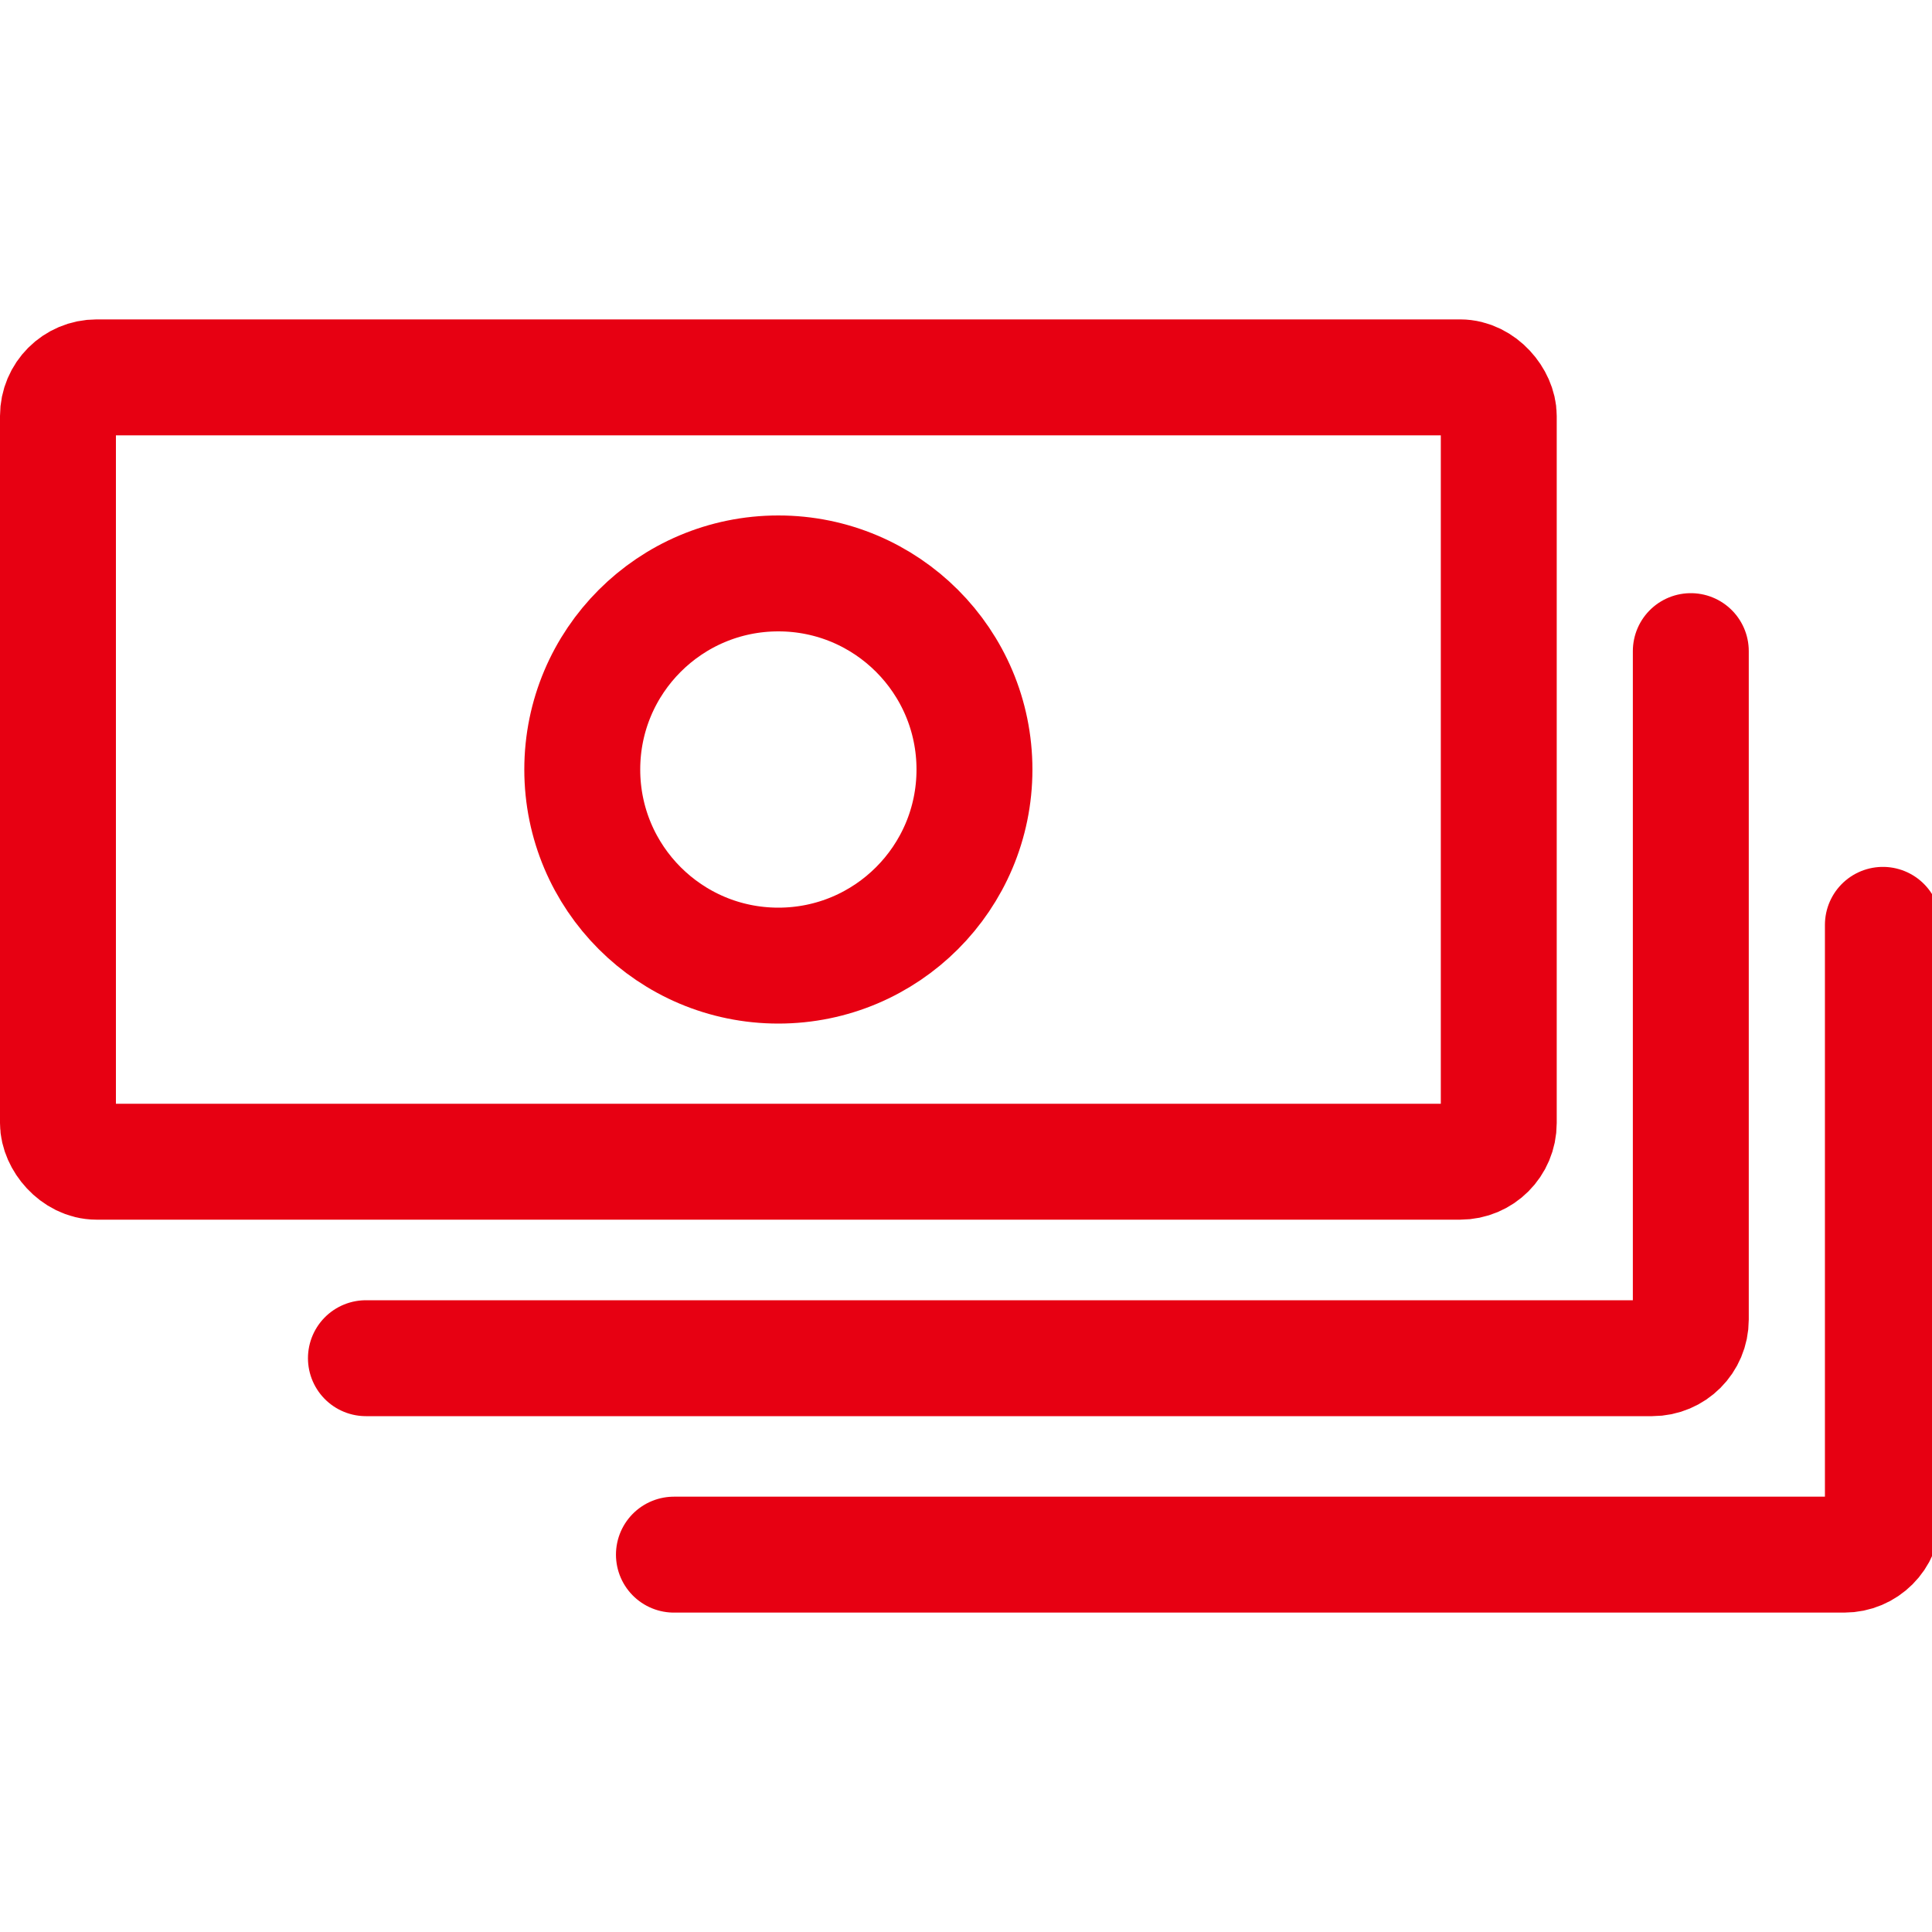 <?xml version="1.0" encoding="UTF-8"?><svg id="a" xmlns="http://www.w3.org/2000/svg" viewBox="0 0 50 50"><defs><style>.b,.c{fill:none;stroke:#e70012;stroke-miterlimit:10;stroke-width:3px;}.c{stroke-linecap:round;}</style></defs><path class="c" d="M48.729,23.935v15.299c0,.552-.448,1-1,1h-30.288"/><path class="c" d="M43.758,16.851v17.299c0,.552-.448,1-1,1H9.47"/><rect class="c" x="1.5" y="9.766" width="37.288" height="20.299" rx="1" ry="1"/><circle class="b" cx="20.144" cy="19.915" r="5.075"/></svg>